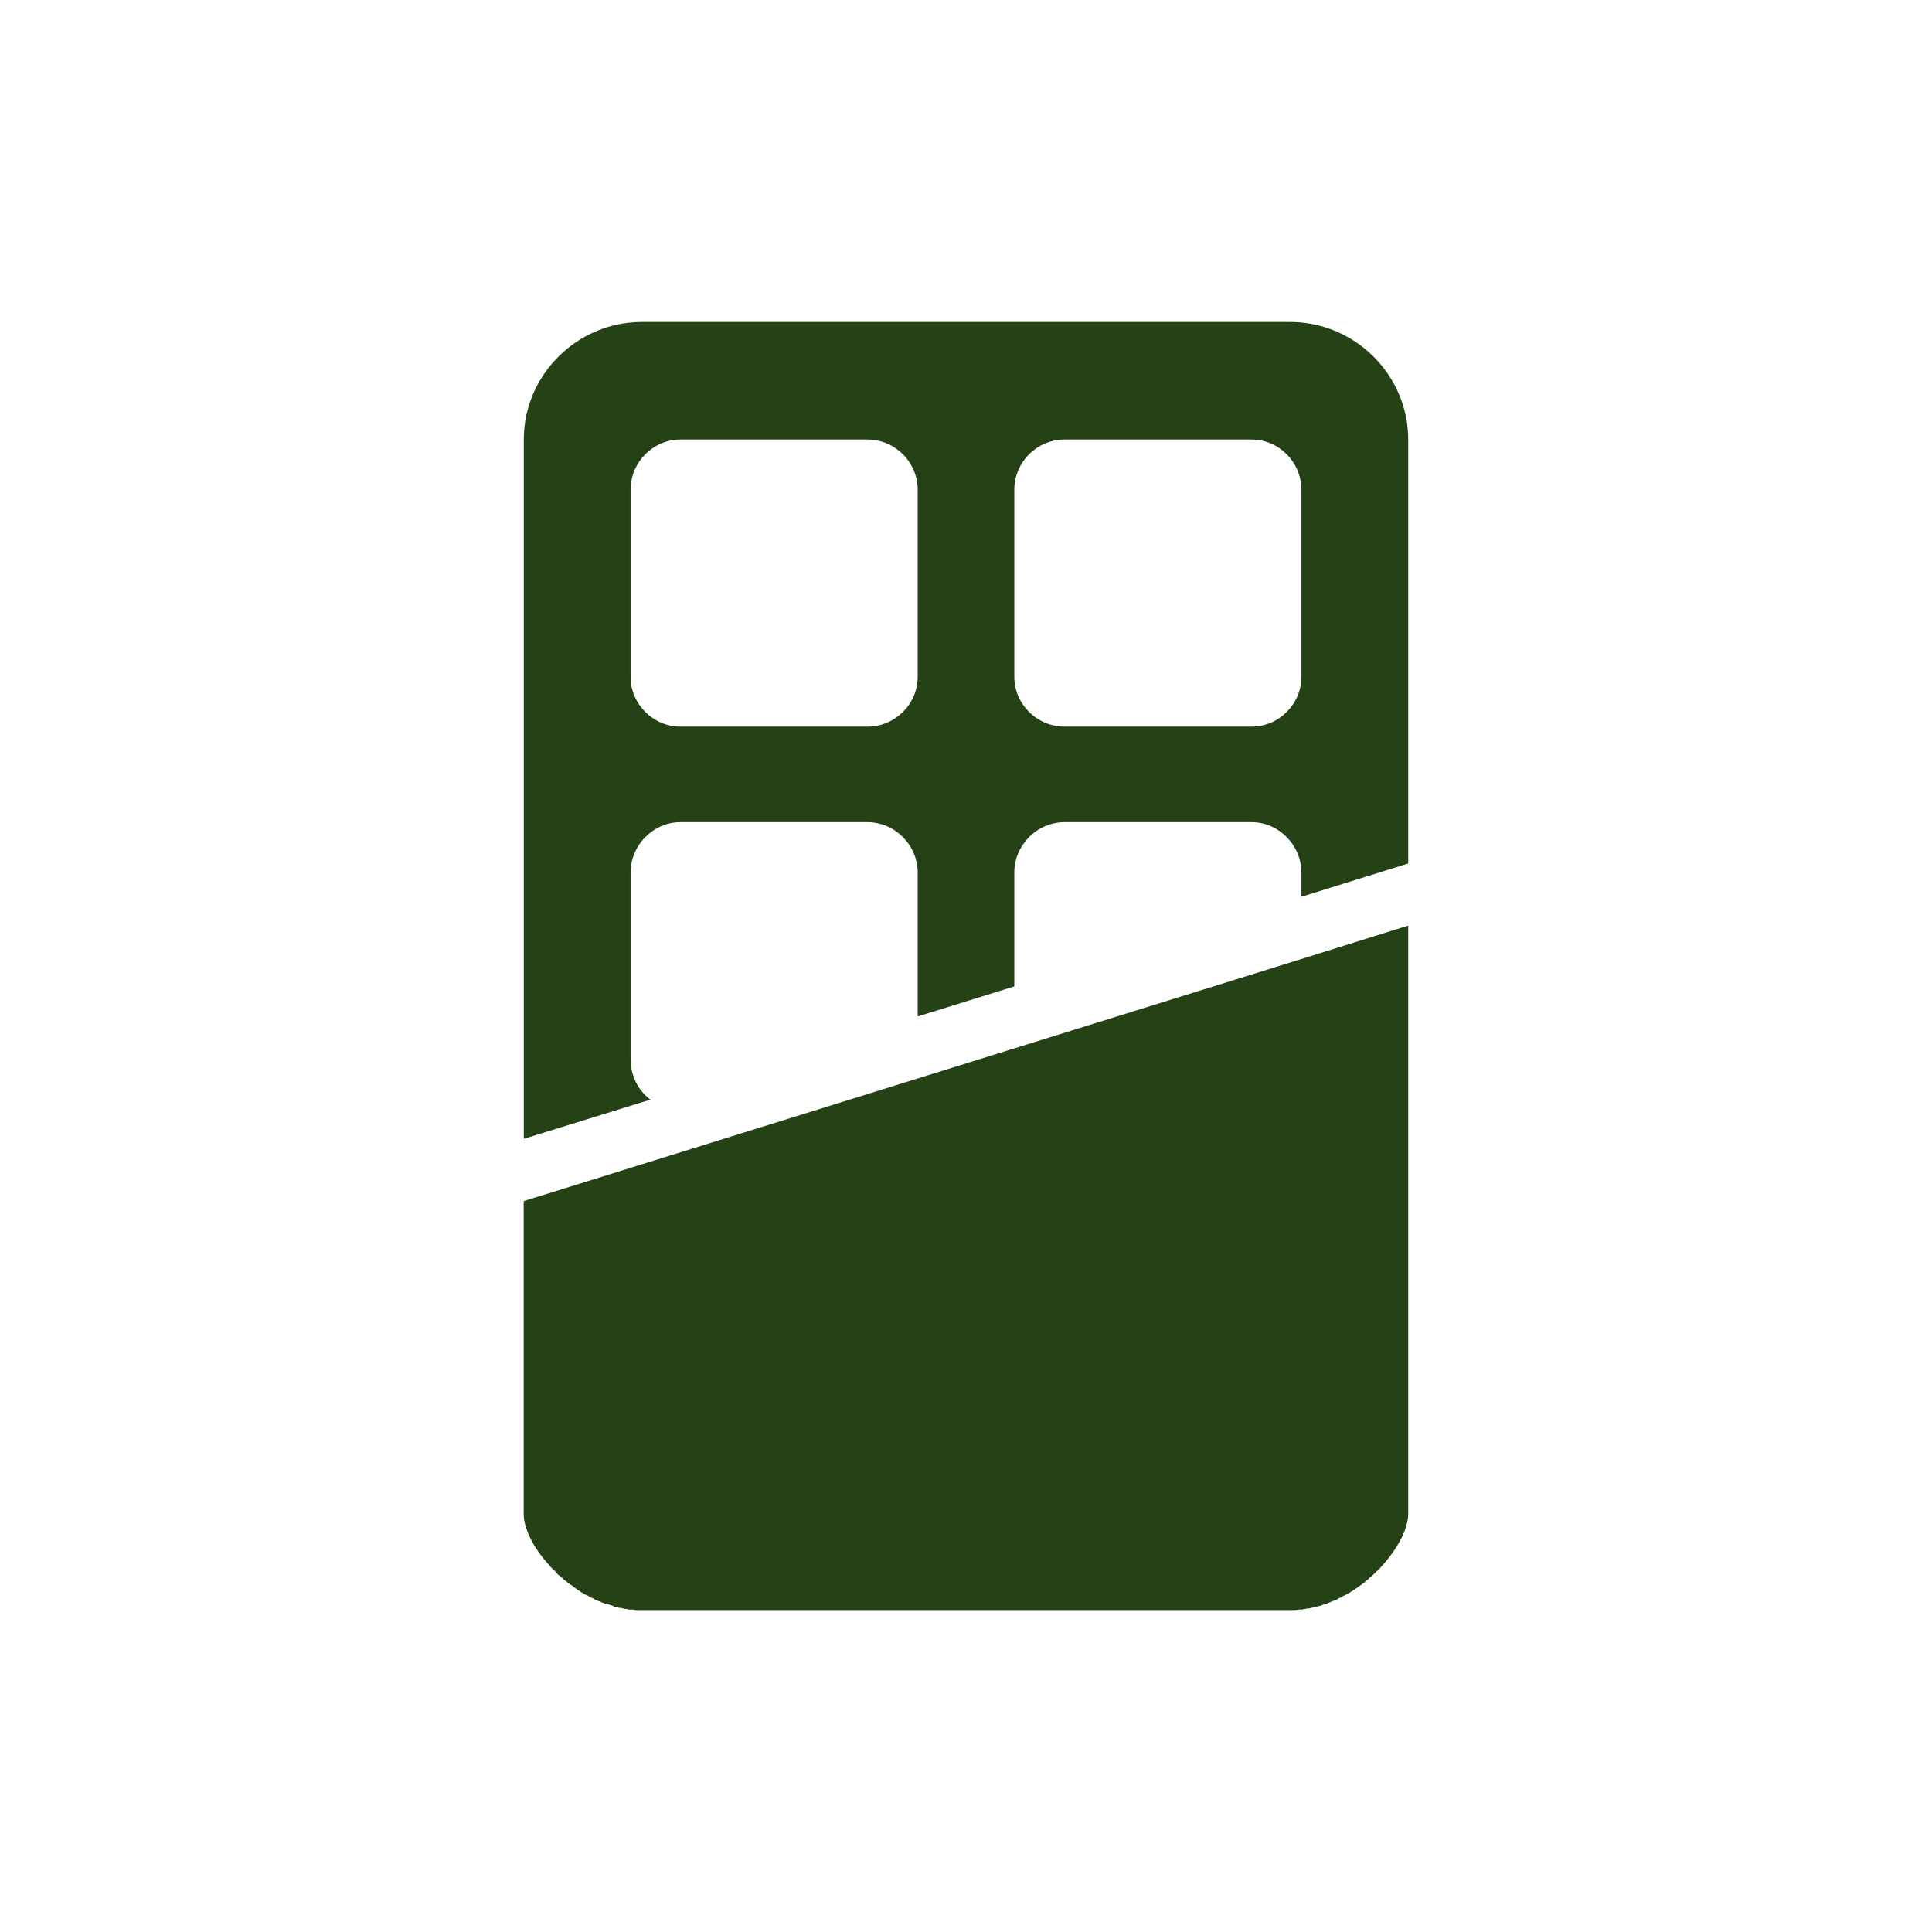 <?xml version="1.0" encoding="UTF-8"?>
<!DOCTYPE svg PUBLIC "-//W3C//DTD SVG 1.1//EN" "http://www.w3.org/Graphics/SVG/1.1/DTD/svg11.dtd">
<!-- Creator: CorelDRAW -->
<svg xmlns="http://www.w3.org/2000/svg" xml:space="preserve" width="36px" height="36px" version="1.1" style="shape-rendering:geometricPrecision; text-rendering:geometricPrecision; image-rendering:optimizeQuality; fill-rule:evenodd; clip-rule:evenodd"
viewBox="0 0 36 36"
 xmlns:xlink="http://www.w3.org/1999/xlink"
 xmlns:xodm="http://www.corel.com/coreldraw/odm/2003">
 <defs>
  <style type="text/css">
   <![CDATA[
    .fil0 {fill:#254216}
   ]]>
  </style>
 </defs>
 <g id="Слой_x0020_1">
  <g>
   <path class="fil0" d="M11.96 6l12.08 0c1.21,0 2.2,0.99 2.2,2.19l0 7.9 -1.99 0.62 0 -0.45c0,-0.51 -0.42,-0.94 -0.93,-0.94l-3.48 0c-0.52,0 -0.94,0.43 -0.94,0.94l0 2.12 -1.8 0.56 0 -2.68c0,-0.51 -0.42,-0.94 -0.94,-0.94l-3.48 0c-0.51,0 -0.93,0.43 -0.93,0.94l0 3.48c0,0.3 0.14,0.58 0.37,0.75l-2.36 0.73 0 -13.03c0,-1.2 0.99,-2.19 2.2,-2.19zm14.28 11.25l0 0.33 0 10.63c0,0.27 -0.19,0.64 -0.49,0.97l0 0 -0.02 0.02 -0.01 0.02 -0.01 0 -0.01 0.02 -0.02 0.01 0 0.01 -0.02 0.01 -0.02 0.02 0 0 -0.02 0.02 -0.01 0.01 -0.01 0.01 -0.02 0.02 -0.01 0.01 -0.01 0.01 -0.02 0.01 -0.01 0.01 -0.01 0.01 -0.02 0.02 0 0 -0.02 0.02 -0.02 0.01 0 0.01 -0.02 0.01 -0.02 0.02 0 0 -0.02 0.01 -0.02 0.02 0 0 -0.03 0.02 -0.01 0.01 -0.01 0 -0.02 0.02 -0.02 0.01 0 0.01 -0.03 0.01 -0.01 0.01 -0.01 0.01 -0.02 0.01 -0.01 0.01 -0.02 0.01 -0.02 0.01 -0.01 0.01 -0.01 0.01 -0.03 0.01 0 0 -0.02 0.01 -0.03 0.02 0 0 -0.02 0.01 -0.03 0.01 0 0.01 -0.02 0.01 -0.02 0.01 -0.01 0 -0.02 0.01 -0.02 0.01 -0.01 0.01 -0.02 0.01 -0.02 0.01 -0.01 0 -0.03 0.01 -0.01 0.01 -0.01 0 -0.03 0.01 -0.01 0.01 -0.01 0 -0.03 0.01 -0.01 0.01 -0.02 0 -0.02 0.01 -0.01 0 -0.02 0.01 -0.03 0.01 0 0 -0.02 0.01 -0.03 0 0 0.01 -0.03 0 -0.02 0.01 -0.01 0 -0.03 0.01 -0.01 0 -0.01 0 -0.03 0.01 -0.02 0 -0.01 0.01 -0.03 0 -0.01 0 -0.02 0 -0.02 0.01 -0.01 0 -0.02 0 -0.03 0.01 -0.01 0 -0.02 0 -0.03 0 0 0 -0.06 0.01 0 0 -0.05 0 0 0 -0.06 0 -12.08 0 -0.06 0 0 0 -0.05 0 0 0 -0.11 -0.01 -0.03 0 -0.03 -0.01 0 0 -0.03 0 -0.02 -0.01 -0.01 0 -0.02 0 -0.02 -0.01 -0.01 0 -0.03 0 -0.02 -0.01 -0.01 0 -0.02 -0.01 -0.02 0 -0.01 0 -0.03 -0.01 -0.01 -0.01 -0.1 -0.03 -0.02 0 -0.03 -0.01 -0.02 -0.01 -0.03 -0.01 0 0 -0.02 -0.01 -0.05 -0.02 -0.03 -0.01 0 0 -0.02 -0.01 -0.03 -0.01 0 -0.01 -0.02 -0.01 -0.03 -0.01 0 0 -0.07 -0.04 -0.02 -0.01 0 0 -0.03 -0.01 -0.06 -0.04 -0.01 0 -0.02 -0.02 -0.02 -0.01 0 0 -0.07 -0.05 -0.01 -0.01 -0.01 0 -0.02 -0.02 -0.01 -0.01 -0.08 -0.05 -0.01 -0.01 -0.01 -0.01 -0.02 -0.02 -0.01 0 -0.01 -0.01 -0.02 -0.02 -0.01 0 -0.01 -0.02 -0.02 -0.01 0 -0.01 -0.02 -0.01 -0.02 -0.02 0 0 -0.02 -0.01 -0.02 -0.02 0 0 -0.02 -0.02 -0.01 -0.02 0 0 -0.02 -0.02 -0.02 -0.01 0 0 -0.02 -0.02 -0.01 -0.02 -0.01 0 -0.01 -0.02 -0.02 -0.01 0 -0.01c-0.31,-0.33 -0.49,-0.7 -0.49,-0.97l0 -0.35 0 -0.03 0 -0.02 0 -5.43 14.49 -4.51 1.98 -0.62 0.01 0 0 0zm-14.39 12.75l-0.06 -0.01 0 0 -0.05 0 0 0 0.11 0.01zm12.4 -12.13l1.99 -0.62 -1.99 0.62zm-11.57 -9.68l3.48 0c0.52,0 0.94,0.42 0.94,0.94l0 3.48c0,0.51 -0.42,0.93 -0.94,0.93l-3.48 0c-0.51,0 -0.93,-0.42 -0.93,-0.93l0 -3.48c0,-0.52 0.42,-0.94 0.93,-0.94zm7.16 0l3.48 0c0.51,0 0.93,0.42 0.93,0.94l0 3.48c0,0.51 -0.42,0.93 -0.93,0.93l-3.48 0c-0.52,0 -0.94,-0.42 -0.94,-0.93l0 -3.48c0,-0.52 0.42,-0.94 0.94,-0.94z"/>
  </g>
 </g>
</svg>

